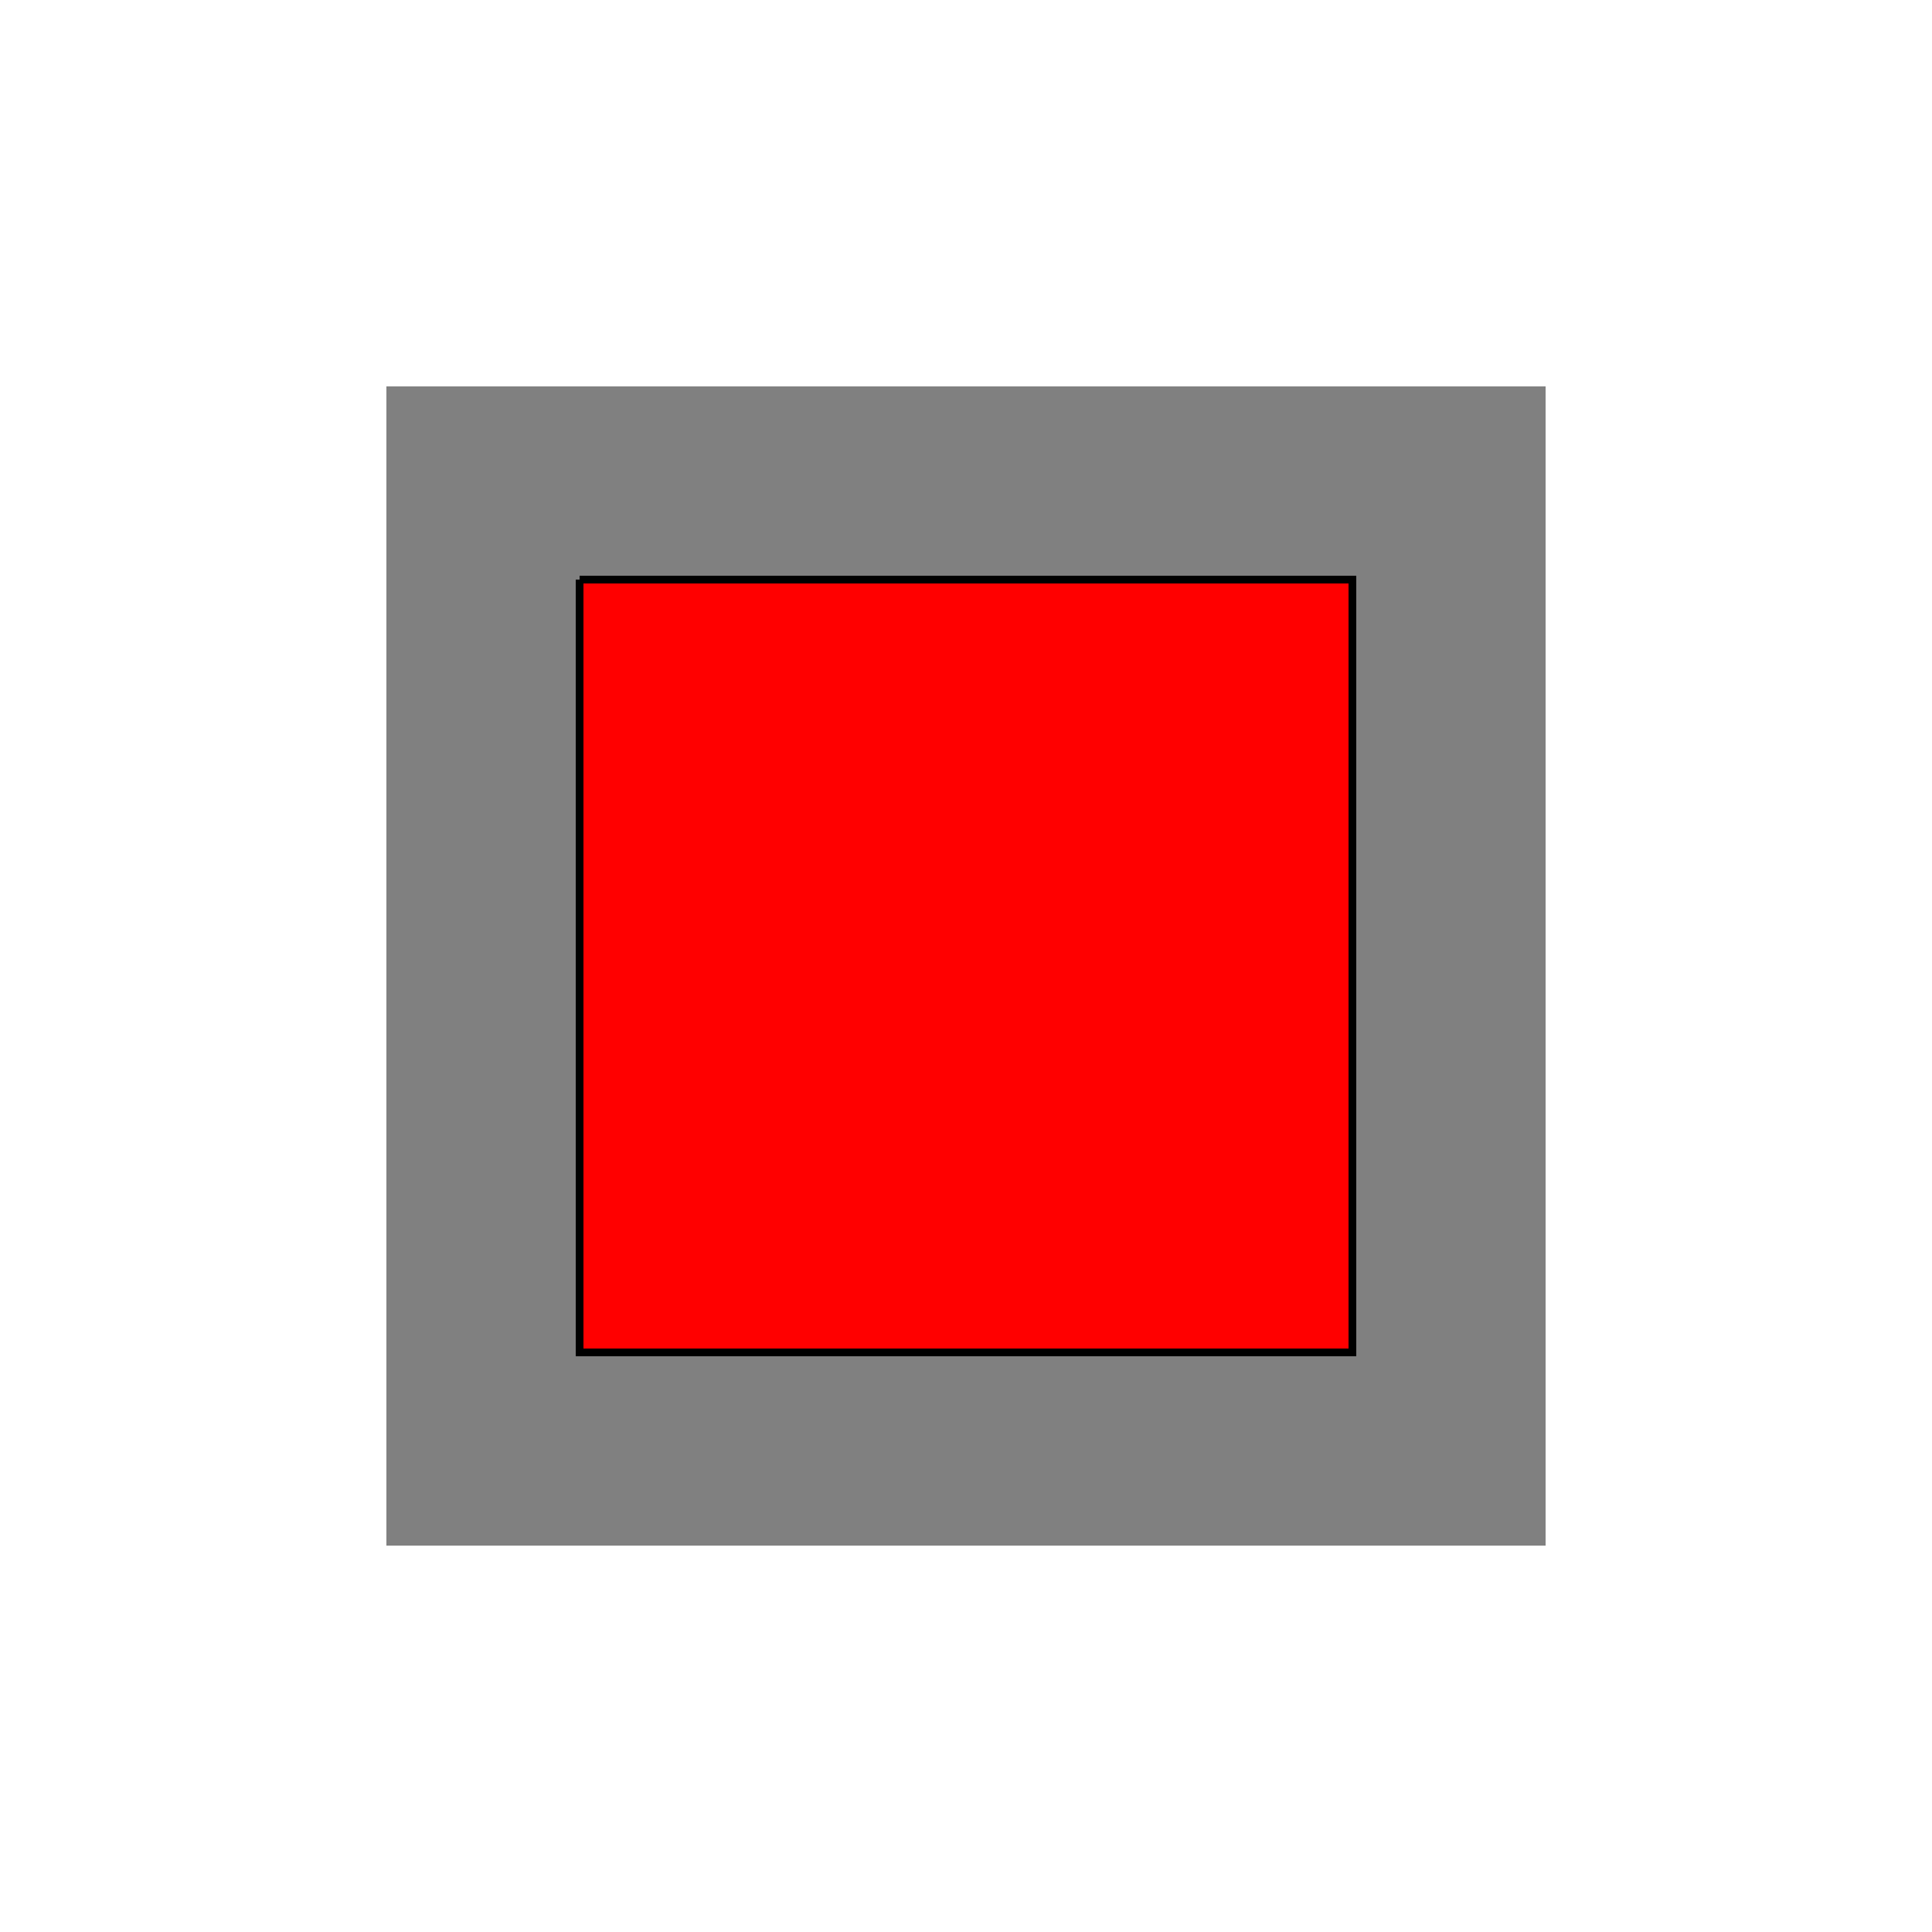 <!--

Generated by DrawGPT.
Free, open source, AI generated images in SVG, PNG, and HTML Canvas format.
https://drawgpt.ai

Created: 2024-02-08T01:09:19.440Z
Link: https://drawgpt.ai/prompt/161721/

-->
<svg xmlns="http://www.w3.org/2000/svg" xmlns:xlink="http://www.w3.org/1999/xlink" width="500" height="500"><defs/><g><rect fill="#808080" stroke="none" x="100" y="100" width="300" height="300"/><rect fill="#FF0000" stroke="none" x="150" y="150" width="200" height="200"/><path fill="none" stroke="#000000" paint-order="fill stroke markers" d=" M 150 150 L 350 150 L 350 350 L 150 350 L 150 150" stroke-miterlimit="10" stroke-width="2" stroke-dasharray=""/></g></svg>